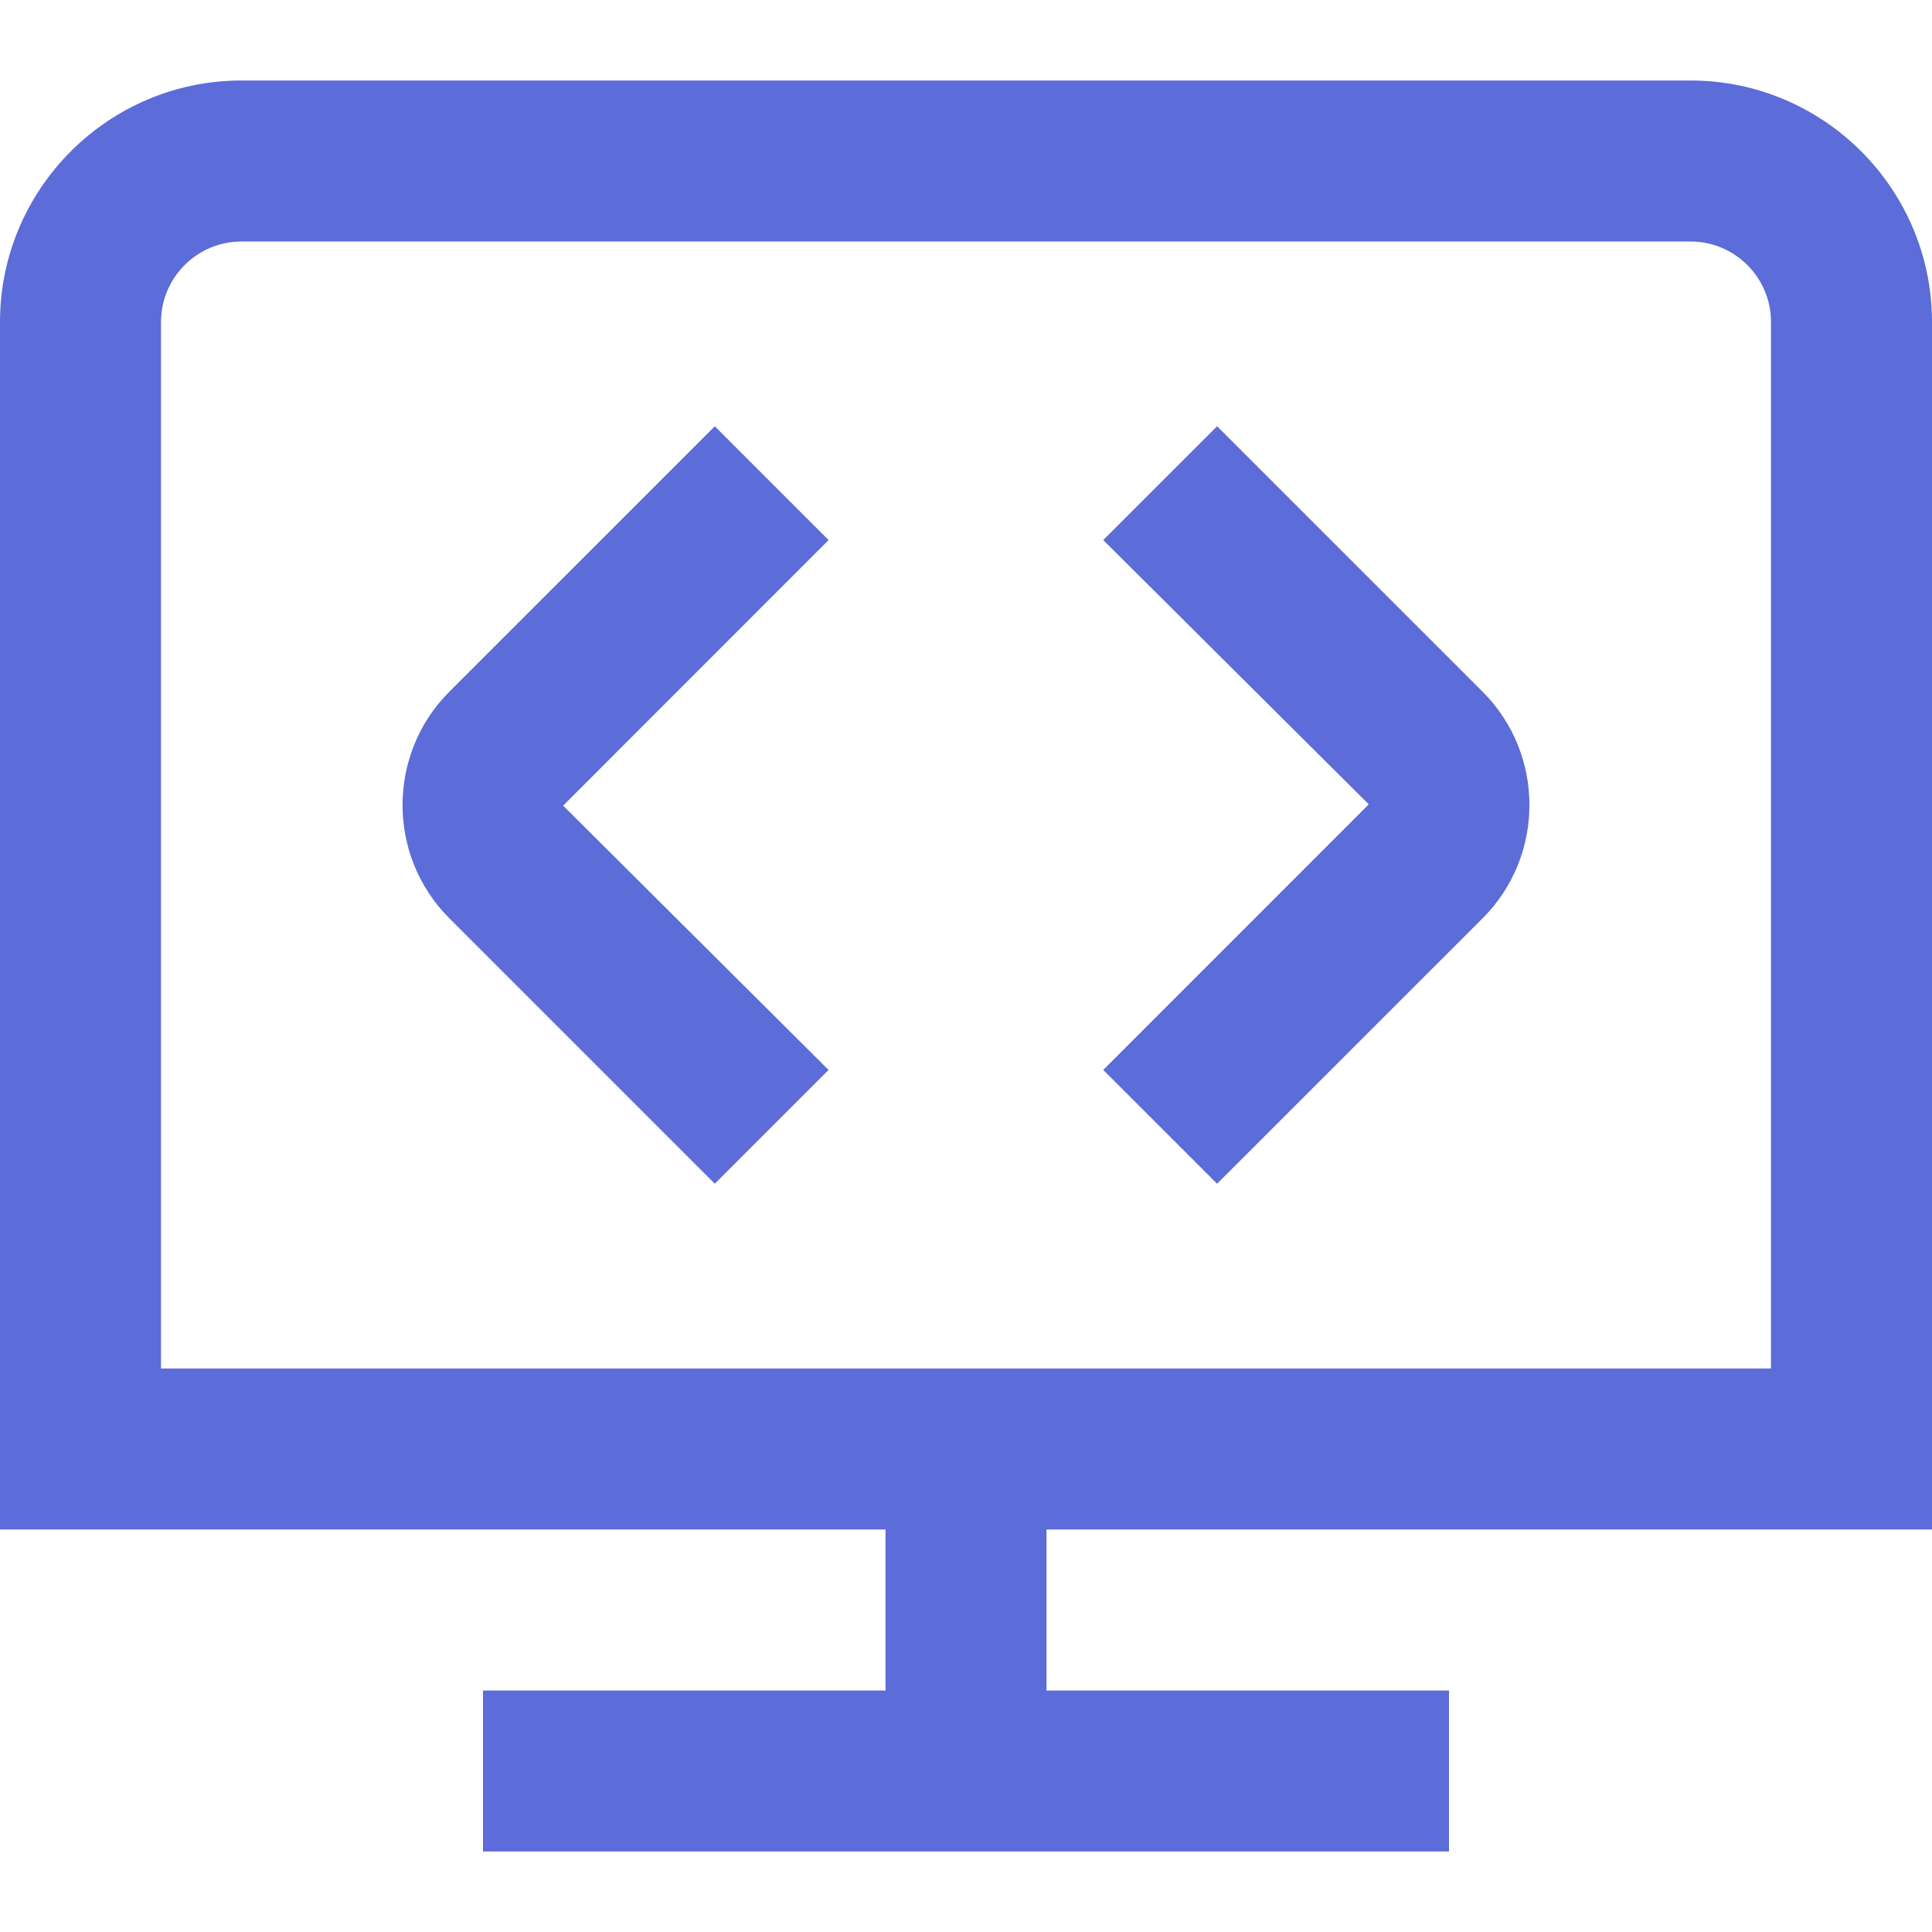 <svg width="30" height="30" viewBox="0 0 30 30" fill="none" xmlns="http://www.w3.org/2000/svg">
<g clip-path="url(#clip0_228_2170)">
<path d="M23.023 10.742C23.991 11.711 23.991 13.289 23.023 14.258L18.899 18.381L17.131 16.614L21.254 12.49L17.131 8.386L18.899 6.619L23.023 10.742ZM11.1 6.619L6.976 10.742C6.009 11.711 6.009 13.289 6.976 14.258L11.099 18.381L12.866 16.614L8.744 12.51L12.866 8.386L11.099 6.619H11.1ZM16.25 23.75V26.25H22.5V28.75H7.5V26.25H13.75V23.75H0V5C0 2.933 1.683 1.25 3.75 1.25H26.25C28.317 1.25 30 2.933 30 5V23.75H16.25ZM2.5 21.25H27.5V5C27.5 4.31 26.939 3.75 26.25 3.75H3.75C3.061 3.75 2.5 4.31 2.5 5V21.25Z" fill="#5C6CD8"/>
</g>
<defs>
<clipPath id="clip0_228_2170">
<rect width="30" height="30" fill="white"/>
</clipPath>
</defs>
</svg>
